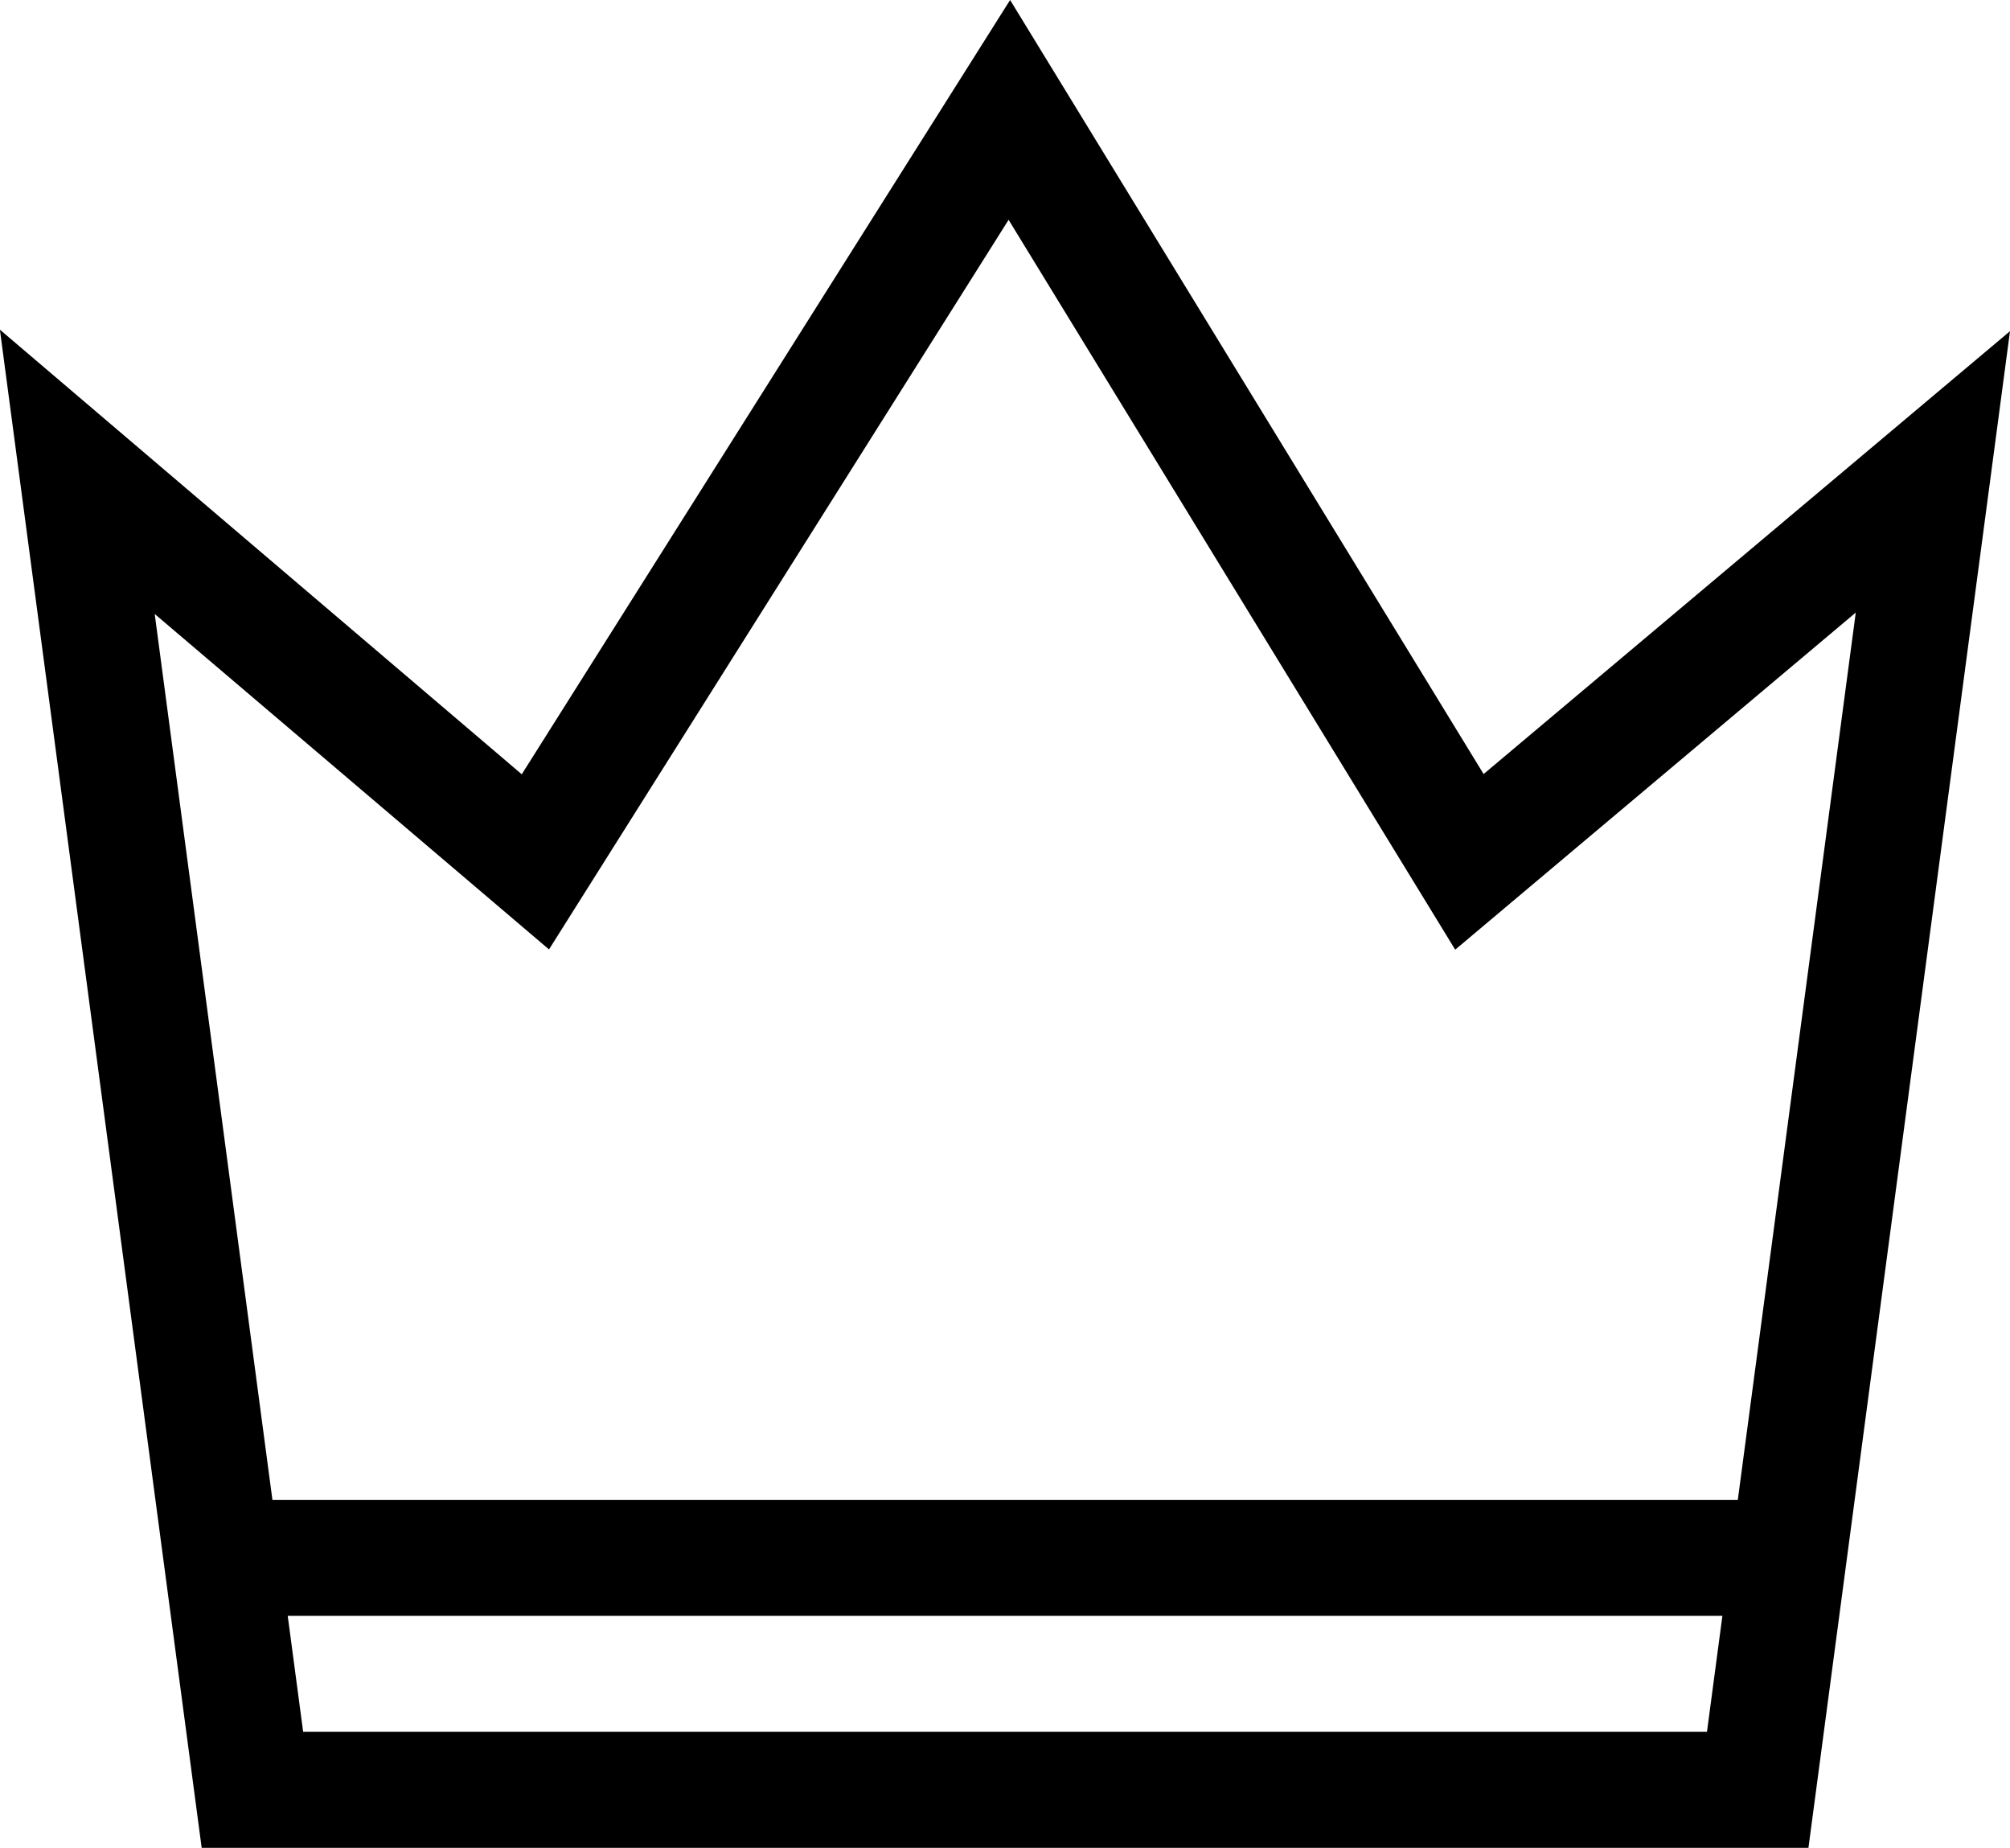 <svg xmlns="http://www.w3.org/2000/svg" width="17.332" height="15.93" viewBox="0 0 17.332 15.93">
  <path id="crown" d="M12.626,6.743,8.543.07,4.332,6.745l-4.5-3.833L1.572,16H15.427L17.165,2.925,12.626,6.743ZM2.447,15l-.133-1H14.685l-.133,1H2.447Zm12.371-2H2.182L1.167,5.363l3.4,2.892L8.53,1.965l3.851,6.292,3.454-2.906L14.818,13Z" transform="translate(0.167 -0.07)"/>
</svg>
